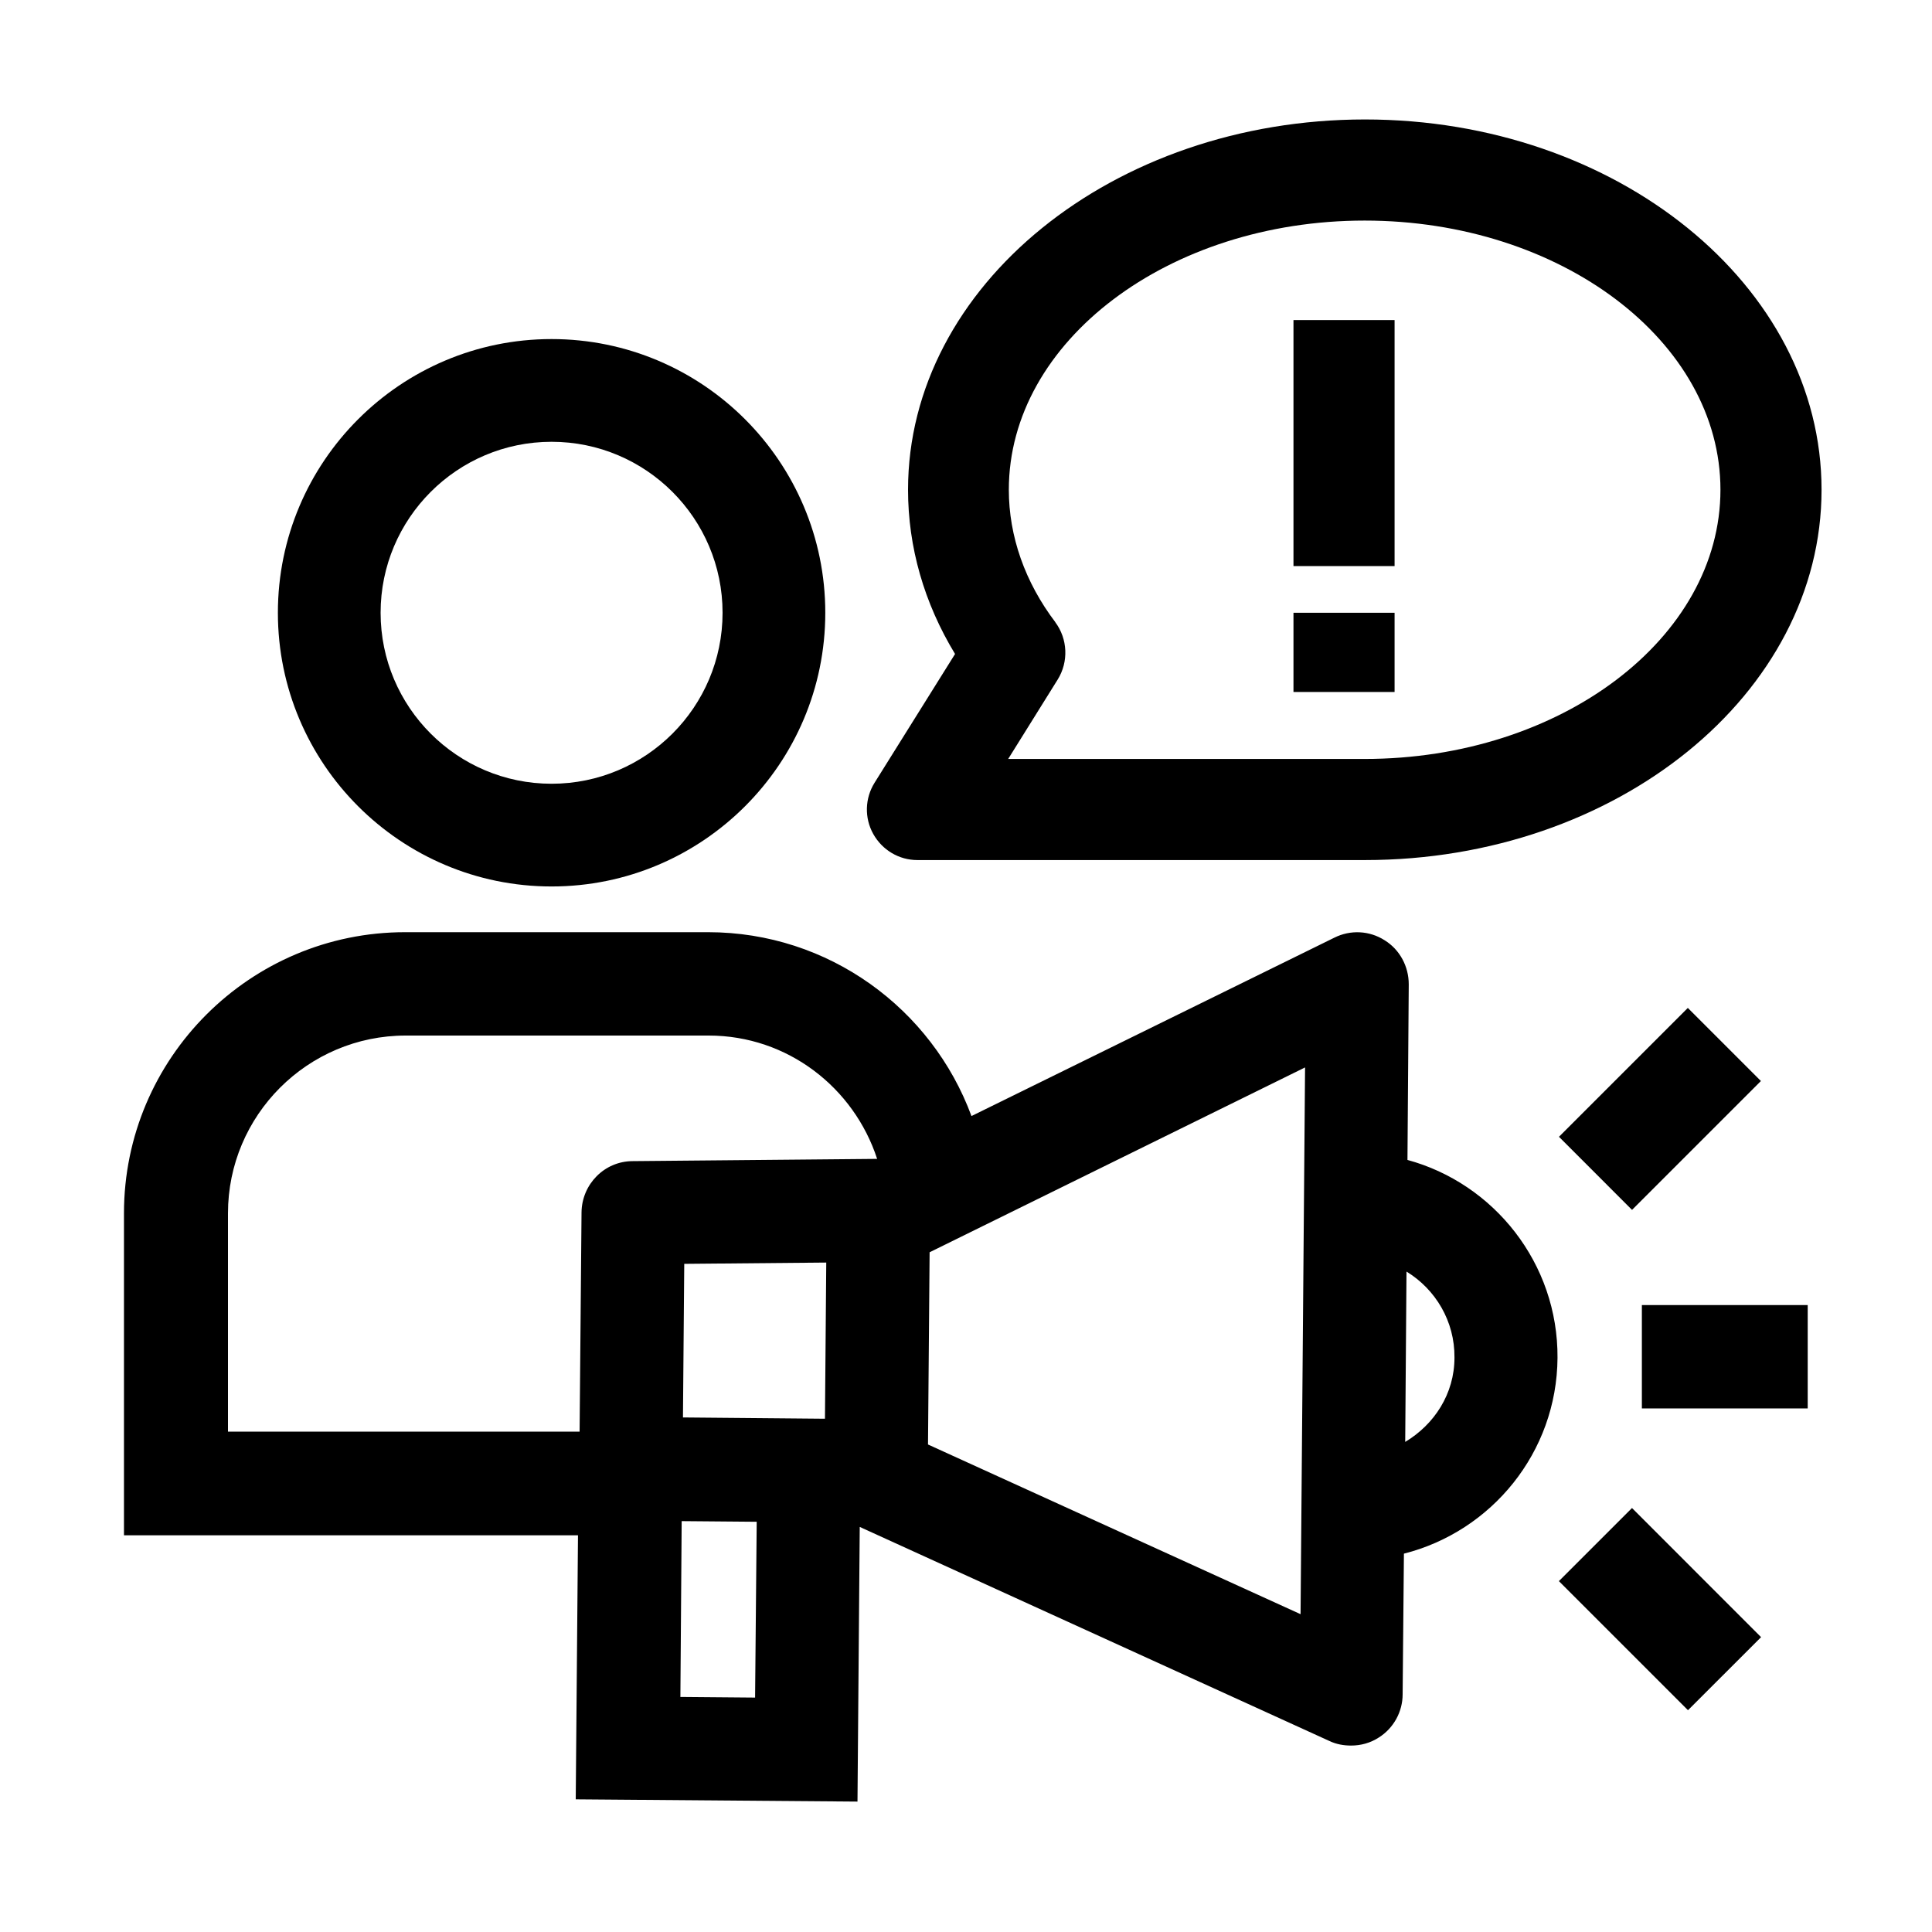 <svg width="60" height="60" viewBox="0 0 60 60" fill="none" xmlns="http://www.w3.org/2000/svg">
<g clip-path="url(#clip0_10680_97821)">
<path d="M17.13 27.53C21.82 27.53 25.63 23.72 25.63 19.03C25.63 14.34 21.82 10.53 17.13 10.53C12.44 10.53 8.63 14.34 8.63 19.03C8.63 23.72 12.44 27.53 17.13 27.53ZM17.13 13.72C20.06 13.72 22.44 16.1 22.44 19.03C22.44 21.96 20.06 24.34 17.13 24.34C14.2 24.34 11.82 21.96 11.82 19.03C11.82 16.1 14.2 13.72 17.13 13.72Z" fill="black"/>
<path d="M28.49 26.71H42.39C50.21 26.71 56.57 21.55 56.57 15.21C56.57 8.87 50.21 3.71 42.39 3.71C34.57 3.71 28.2 8.87 28.2 15.21C28.2 16.99 28.7 18.73 29.66 20.31L27.16 24.31C26.86 24.79 26.84 25.4 27.12 25.9C27.4 26.4 27.92 26.71 28.49 26.71ZM32.78 19.33C31.83 18.08 31.33 16.65 31.33 15.21C31.33 10.6 36.29 6.85 42.38 6.85C48.47 6.85 53.43 10.6 53.43 15.21C53.43 19.82 48.47 23.57 42.38 23.57H31.31L32.85 21.1C33.19 20.55 33.16 19.84 32.77 19.32L32.78 19.33Z" fill="black"/>
<path d="M43.71 36.03L43.75 30.57C43.75 30.01 43.47 29.49 43 29.2C42.53 28.9 41.94 28.87 41.44 29.12L30.17 34.66C28.94 31.33 25.74 28.95 21.99 28.95H12.58C7.77 28.95 3.85 32.86 3.85 37.68V47.68H17.95L17.88 55.88L26.63 55.95L26.7 47.42L41.29 54.07C41.5 54.17 41.73 54.21 41.96 54.21C42.26 54.21 42.56 54.13 42.82 53.96C43.28 53.67 43.56 53.16 43.56 52.62L43.6 48.25C46.32 47.56 48.35 45.11 48.37 42.17C48.39 39.24 46.4 36.75 43.7 36.02L43.71 36.03ZM25.62 44.06L21.21 44.02L21.25 39.25L25.66 39.21L25.62 44.05V44.06ZM7.08 37.68C7.08 34.64 9.55 32.16 12.6 32.16H22.01C24.46 32.16 26.52 33.78 27.24 35.99L19.65 36.06C18.77 36.06 18.07 36.78 18.06 37.65L18 44.46H7.08V37.67V37.68ZM21.13 52.7L21.17 47.24L23.5 47.26L23.45 52.72L21.12 52.7H21.13ZM40.39 50.13L28.82 44.86L28.87 38.89L40.53 33.15L40.39 50.13ZM43.64 44.78L43.68 39.49C44.58 40.04 45.18 41.03 45.17 42.16C45.17 43.29 44.54 44.24 43.64 44.78Z" fill="black"/>
<path d="M52.417 31.302L48.415 35.304L50.684 37.574L54.687 33.572L52.417 31.302Z" fill="black"/>
<path d="M50.683 46.833L48.413 49.103L52.422 53.112L54.692 50.843L50.683 46.833Z" fill="black"/>
<path d="M56.14 40.53H50.99V43.74H56.14V40.53Z" fill="black"/>
<path d="M43.31 9.94H40.17V17.58H43.31V9.94Z" fill="black"/>
<path d="M43.31 19.03H40.17V21.49H43.31V19.03Z" fill="black"/>
</g>
<defs>
<clipPath id="clip0_10680_97821">
<rect width="60" height="60" fill="white"/>
</clipPath>
</defs>
</svg>
